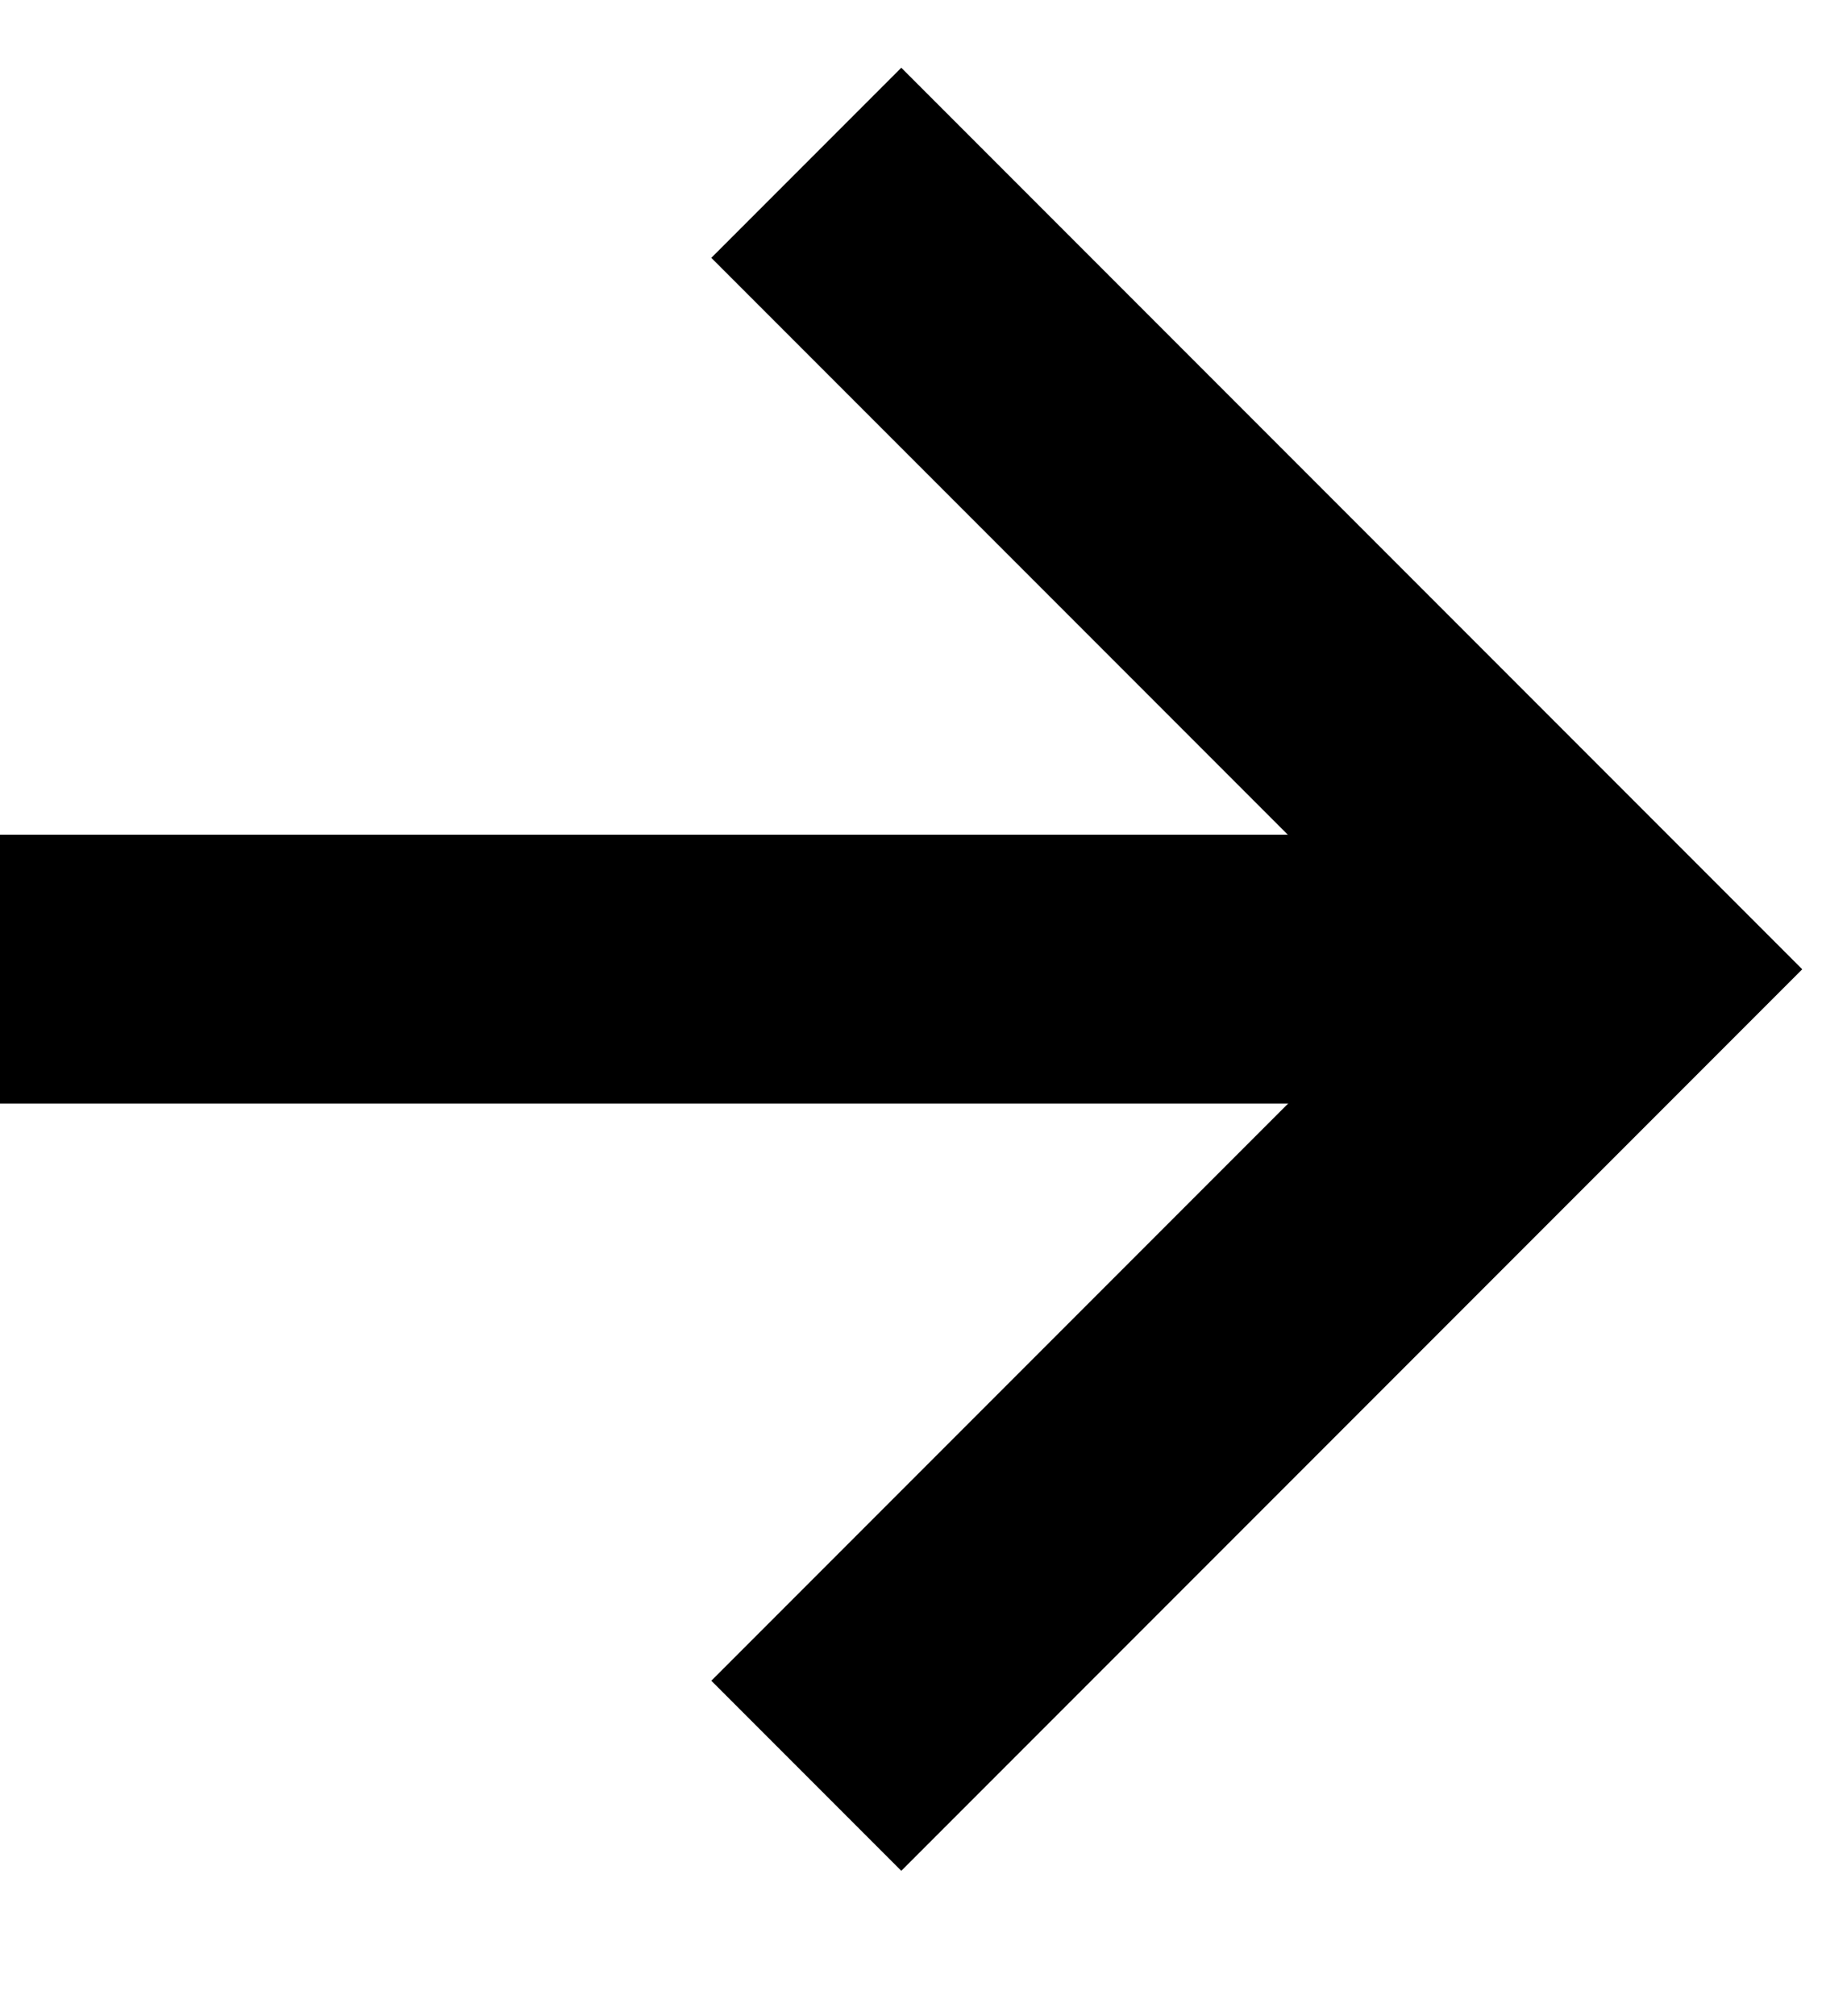 <?xml version="1.0" encoding="UTF-8"?> <svg xmlns="http://www.w3.org/2000/svg" width="11" height="12" viewBox="0 0 11 12" fill="none"><path d="M0 5.768H9.6" stroke="black" stroke-width="1.6"></path><path d="M4.802 10.569L9.602 5.769L4.802 0.969" stroke="black" stroke-width="1.6"></path></svg> 